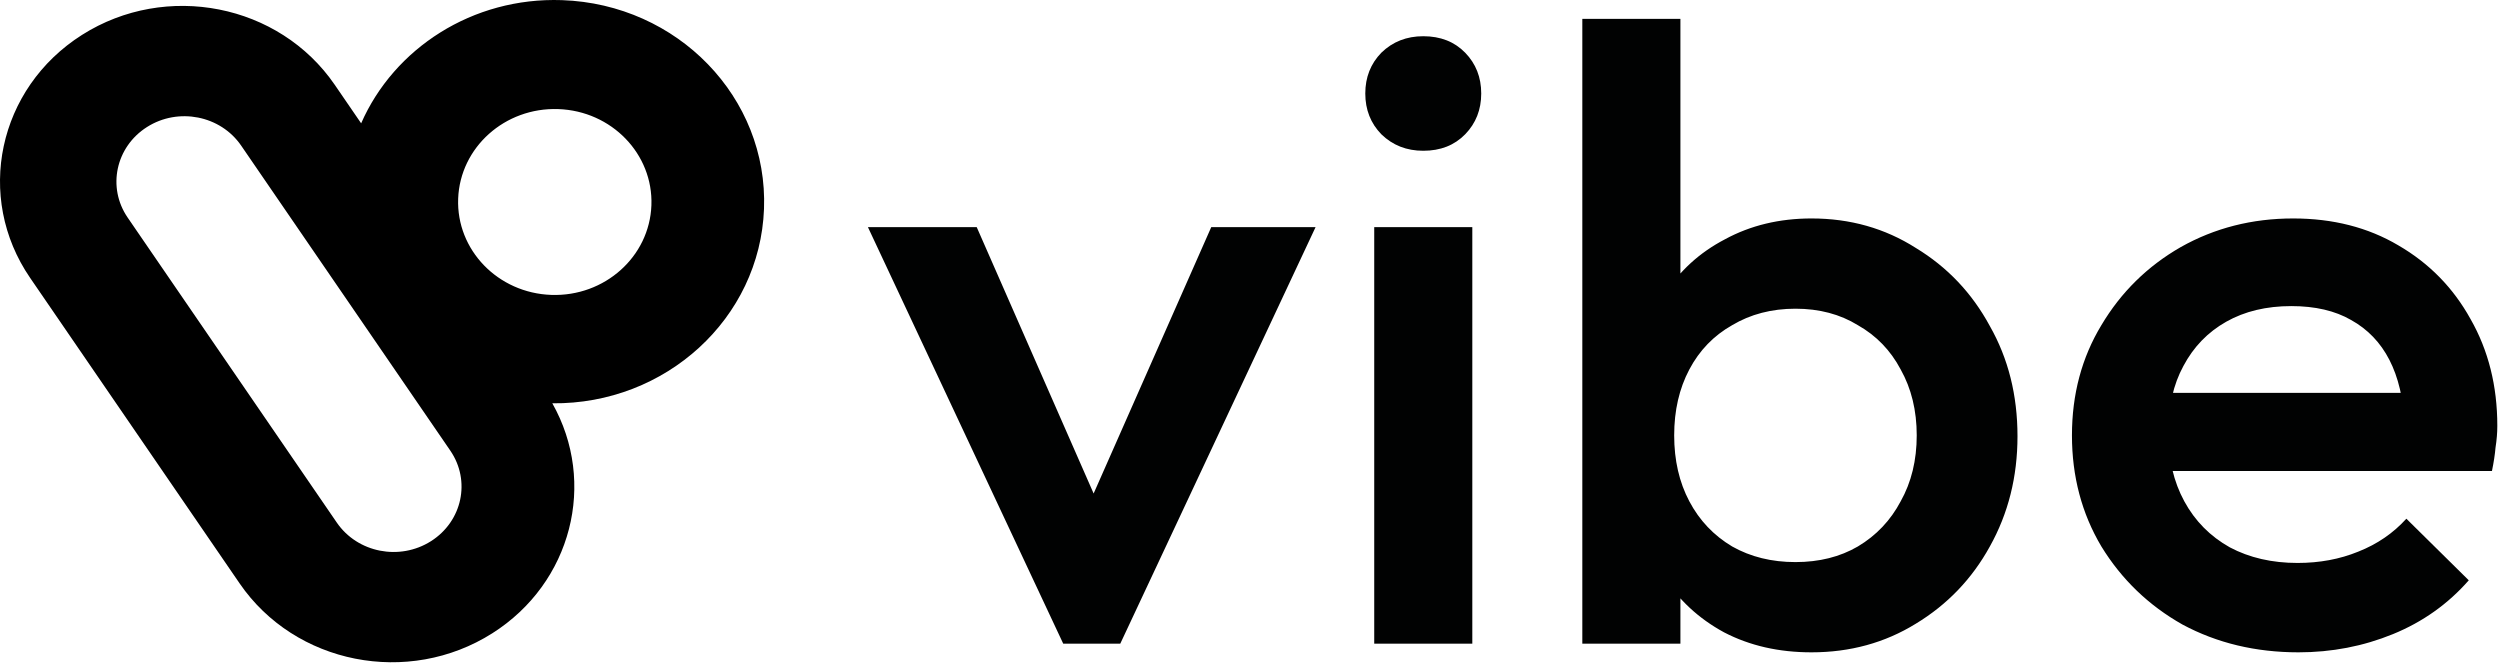 <?xml version="1.0" encoding="utf-8"?>
<svg xmlns="http://www.w3.org/2000/svg" width="265" height="71" viewBox="0 0 265 71" fill="none">
<path d="M112.701 68.227L92 24.076H103.532L119.317 60.041H112.512L128.392 24.076H139.451L118.75 68.227H112.701ZM145.668 68.227V24.076H156.065V68.227H145.668ZM150.866 15.981C149.101 15.981 147.62 15.399 146.423 14.234C145.289 13.069 144.721 11.627 144.721 9.91C144.721 8.194 145.289 6.752 146.423 5.587C147.62 4.422 149.101 3.84 150.866 3.84C152.693 3.84 154.174 4.422 155.309 5.587C156.442 6.752 157.01 8.194 157.01 9.91C157.01 11.627 156.442 13.069 155.309 14.234C154.174 15.399 152.693 15.981 150.866 15.981ZM192.019 69.147C188.553 69.147 185.466 68.442 182.756 67.031C180.046 65.56 177.903 63.567 176.328 61.053C174.816 58.538 174.06 55.687 174.06 52.498V39.805C174.06 36.616 174.847 33.764 176.422 31.25C177.998 28.736 180.141 26.774 182.85 25.363C185.56 23.892 188.617 23.156 192.019 23.156C196.116 23.156 199.801 24.198 203.078 26.283C206.418 28.307 209.034 31.066 210.924 34.562C212.877 37.996 213.854 41.89 213.854 46.243C213.854 50.536 212.877 54.43 210.924 57.925C209.034 61.359 206.418 64.088 203.078 66.112C199.801 68.135 196.116 69.147 192.019 69.147ZM190.318 59.581C192.839 59.581 195.043 59.029 196.935 57.925C198.888 56.76 200.4 55.166 201.471 53.142C202.606 51.119 203.173 48.788 203.173 46.151C203.173 43.515 202.606 41.184 201.471 39.161C200.4 37.137 198.888 35.574 196.935 34.47C195.043 33.305 192.839 32.722 190.318 32.722C187.797 32.722 185.56 33.305 183.607 34.47C181.653 35.574 180.141 37.137 179.07 39.161C177.998 41.184 177.463 43.515 177.463 46.151C177.463 48.788 177.998 51.119 179.07 53.142C180.141 55.166 181.653 56.76 183.607 57.925C185.56 59.029 187.797 59.581 190.318 59.581ZM167.726 68.227V2H178.124V34.93L176.328 45.6L178.124 56.361V68.227H167.726ZM243.637 69.147C239.099 69.147 235.003 68.166 231.348 66.204C227.757 64.18 224.89 61.42 222.746 57.925C220.667 54.43 219.627 50.505 219.627 46.151C219.627 41.798 220.667 37.904 222.746 34.47C224.826 30.974 227.631 28.215 231.16 26.191C234.751 24.168 238.721 23.156 243.069 23.156C247.291 23.156 251.01 24.106 254.223 26.007C257.5 27.908 260.052 30.515 261.88 33.826C263.77 37.137 264.715 40.908 264.715 45.14C264.715 45.876 264.652 46.642 264.526 47.439C264.463 48.175 264.337 49.003 264.148 49.923H226.906V41.644H258.761L254.885 44.956C254.759 42.258 254.223 39.989 253.278 38.149C252.333 36.309 250.978 34.899 249.213 33.918C247.512 32.937 245.401 32.446 242.88 32.446C240.234 32.446 237.934 32.998 235.98 34.102C234.027 35.206 232.515 36.769 231.442 38.793C230.371 40.755 229.836 43.116 229.836 45.876C229.836 48.635 230.403 51.057 231.538 53.142C232.671 55.227 234.279 56.852 236.358 58.017C238.438 59.121 240.833 59.673 243.541 59.673C245.873 59.673 248.016 59.274 249.969 58.477C251.987 57.68 253.687 56.515 255.074 54.982L261.69 61.512C259.485 64.027 256.807 65.928 253.656 67.215C250.505 68.503 247.165 69.147 243.637 69.147Z" fill="#010202"/>
<path fill-rule="evenodd" clip-rule="evenodd" d="M58.546 42.75C70.561 42.873 80.551 33.757 80.985 22.143C81.426 10.346 71.838 0.438 59.569 0.014C50.079 -0.314 41.765 5.129 38.282 13.072L35.481 8.986C29.602 0.413 17.61 -1.954 8.694 3.699C-0.221 9.352 -2.683 20.884 3.195 29.457L25.399 61.84C31.278 70.413 43.27 72.78 52.186 67.127C60.63 61.773 63.285 51.143 58.546 42.75ZM69.049 21.765C68.846 27.205 64.096 31.456 58.439 31.26C52.782 31.065 48.362 26.497 48.565 21.058C48.769 15.618 53.519 11.367 59.175 11.563C64.832 11.758 69.252 16.326 69.049 21.765ZM15.582 13.464C18.904 11.358 23.373 12.24 25.564 15.435L47.732 47.766C49.923 50.961 49.006 55.258 45.683 57.365C42.361 59.472 37.891 58.589 35.701 55.394L13.532 23.064C11.342 19.869 12.259 15.571 15.582 13.464Z" fill="black"/>
</svg>